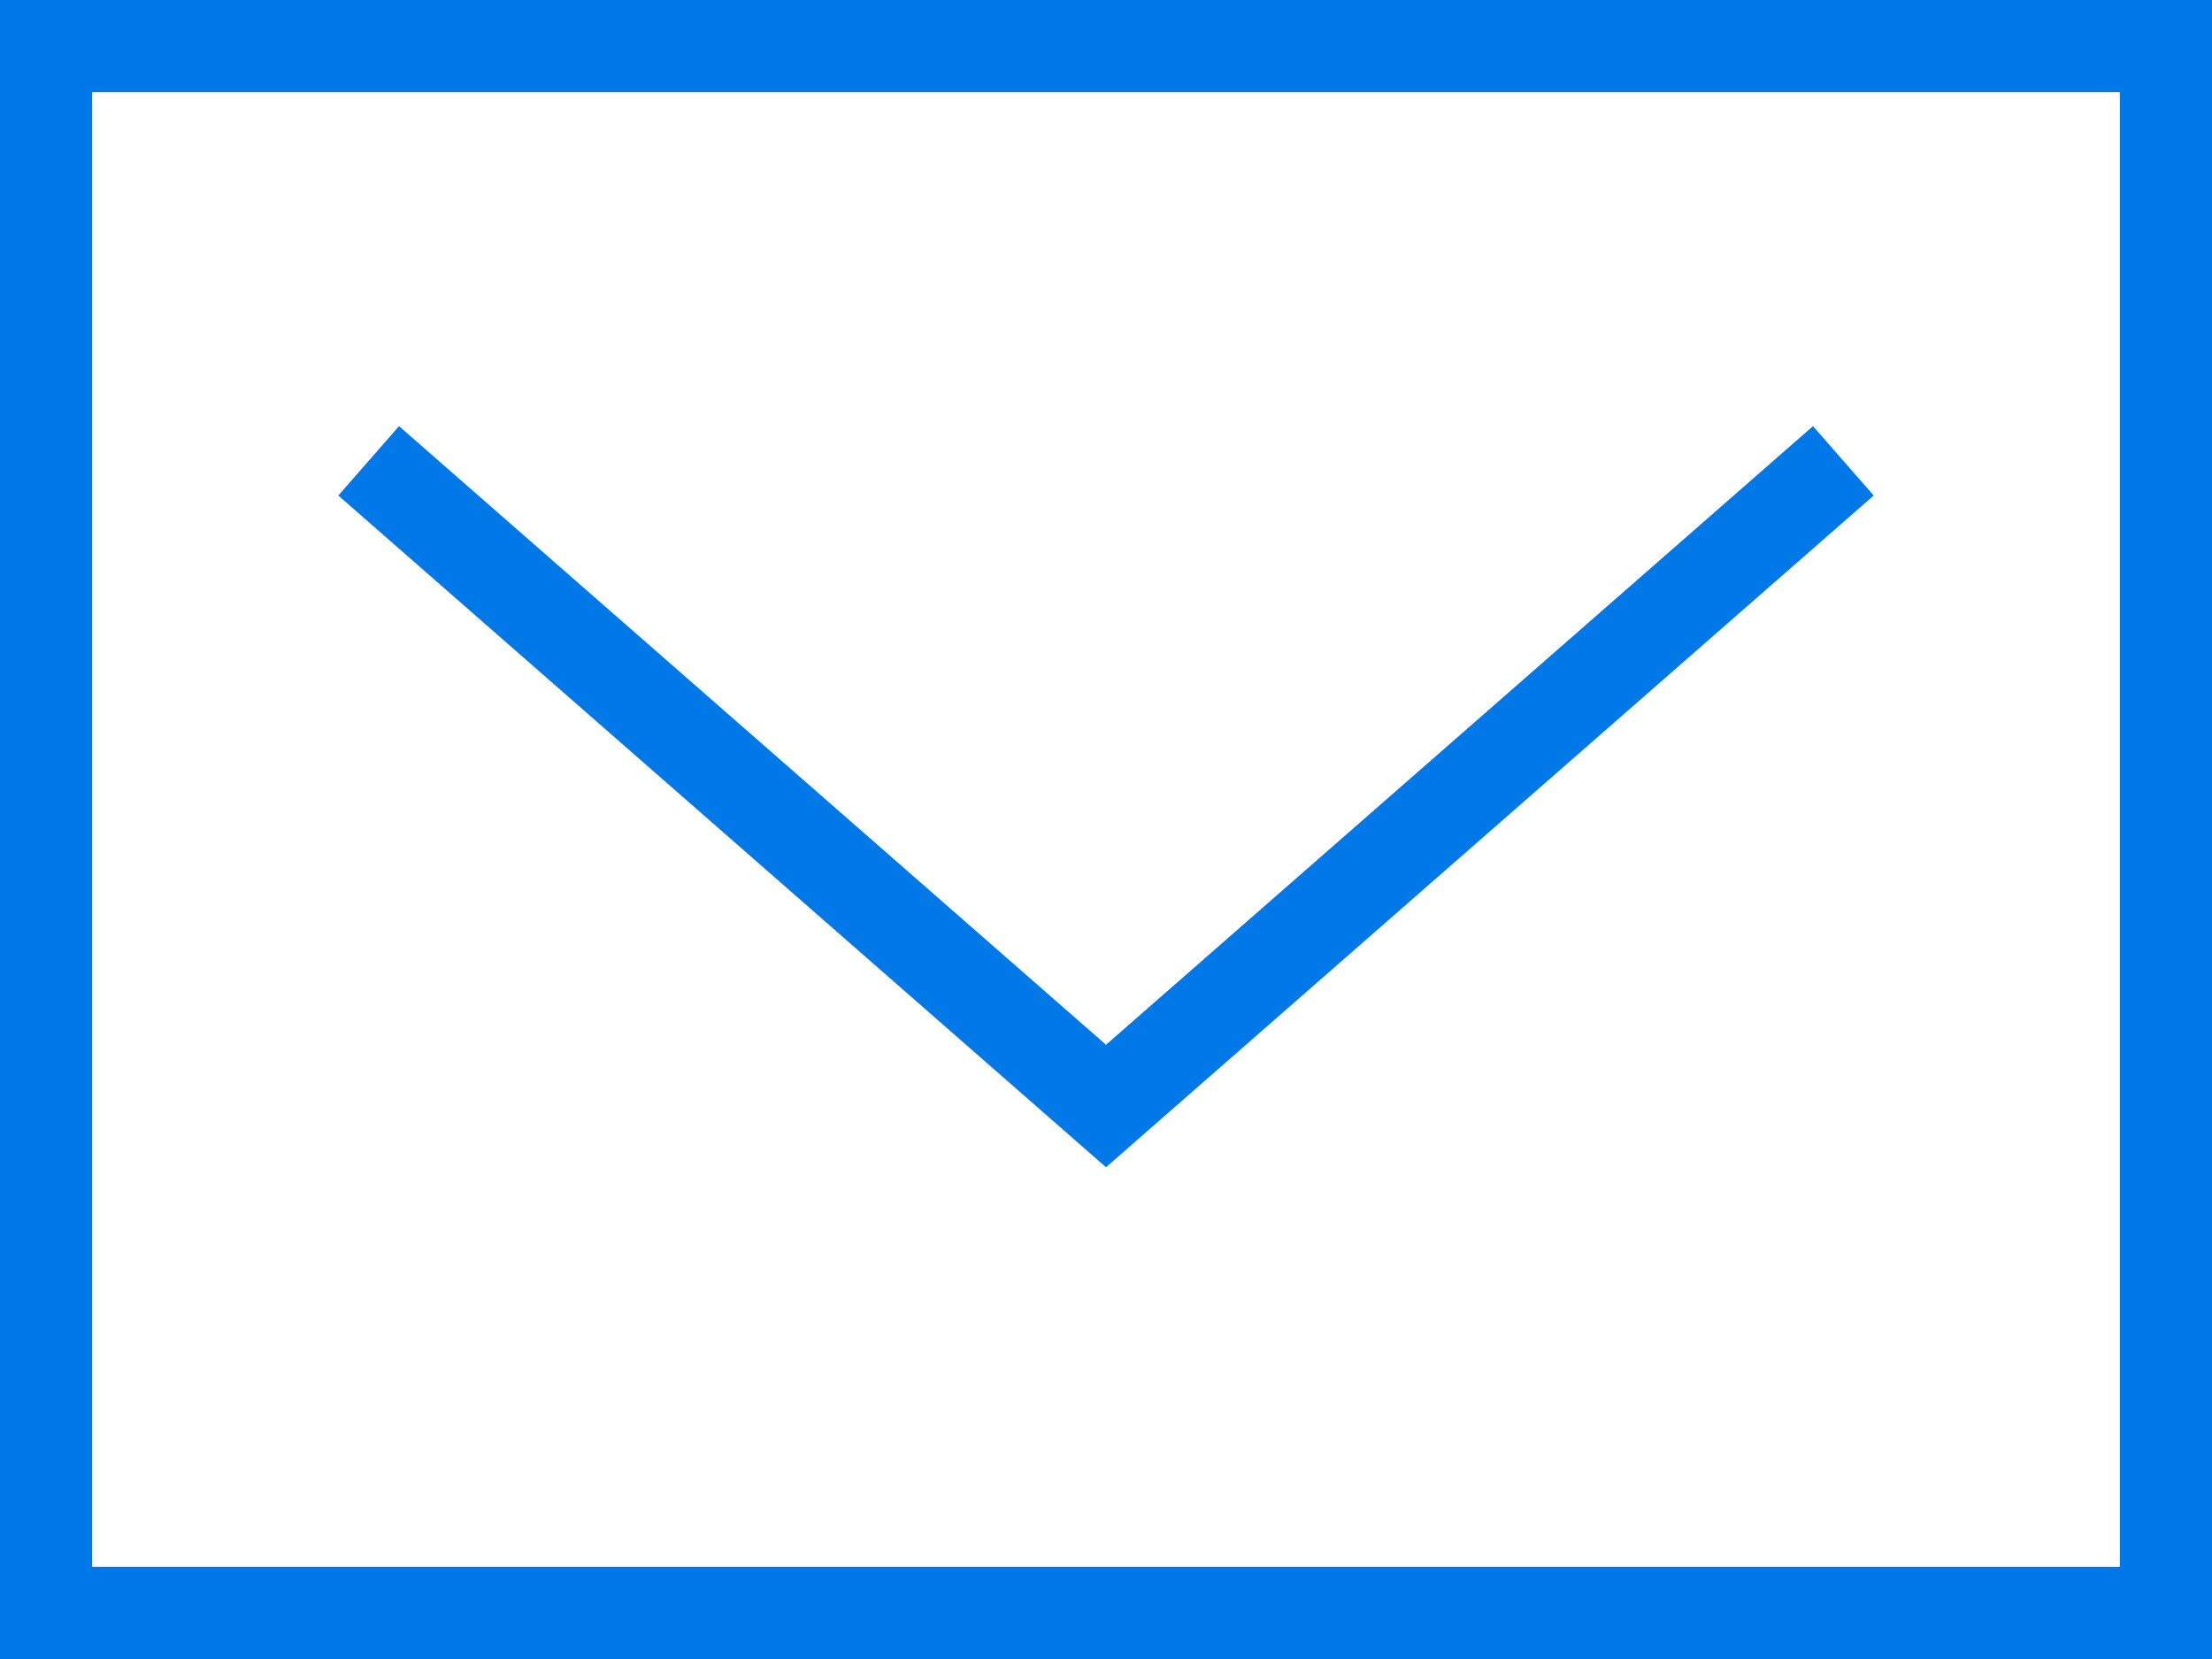 <svg width="24" height="18" viewBox="0 0 24 18" fill="none" xmlns="http://www.w3.org/2000/svg">
<rect x="0.5" y="0.5" width="23" height="17" stroke="#0078E7"/>
<path d="M20 5L12 12L4 5" stroke="#0078E7"/>
</svg>

